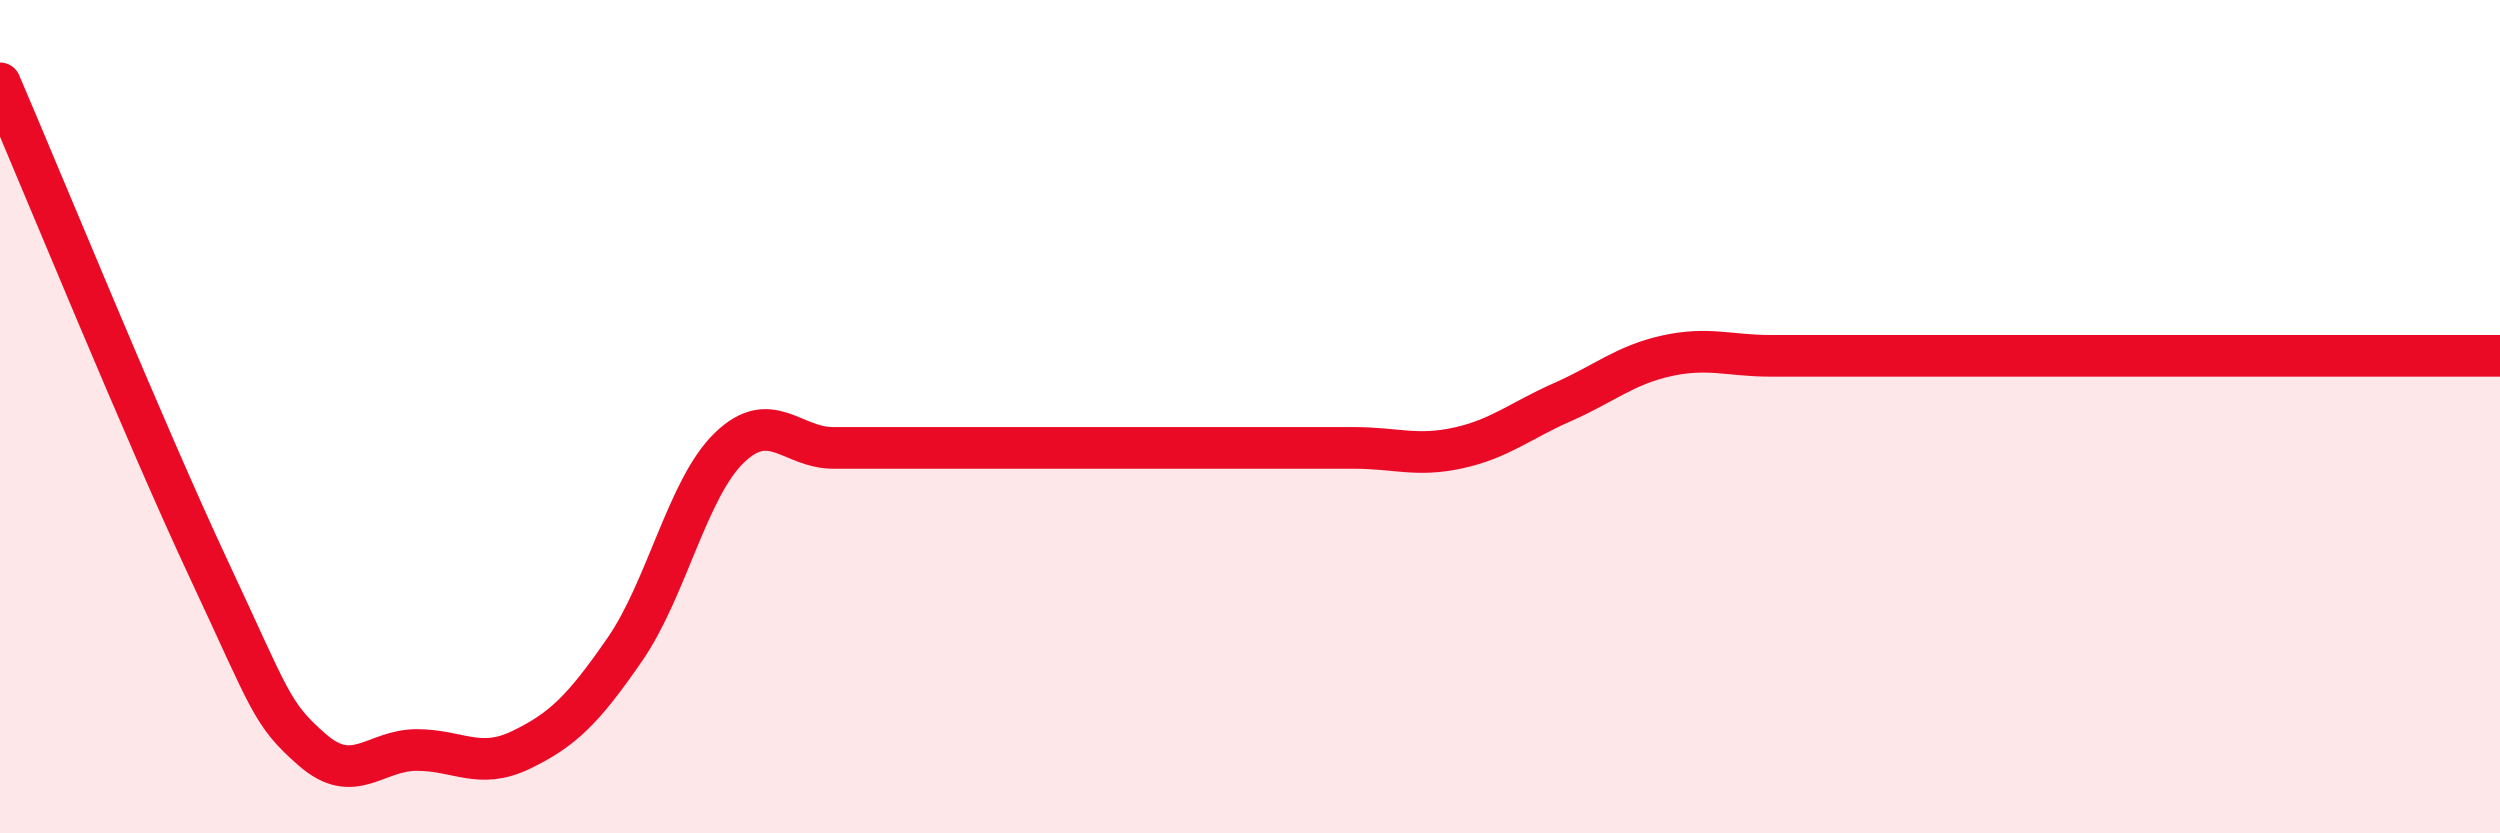 
    <svg width="60" height="20" viewBox="0 0 60 20" xmlns="http://www.w3.org/2000/svg">
      <path
        d="M 0,2 C 1,4.33 3.5,10.44 5,13.64 C 6.5,16.84 6.5,17.13 7.5,18 C 8.5,18.87 9,18 10,18 C 11,18 11.5,18.48 12.5,18 C 13.5,17.52 14,17.03 15,15.58 C 16,14.13 16.5,11.72 17.5,10.75 C 18.5,9.78 19,10.75 20,10.75 C 21,10.75 21.5,10.75 22.5,10.75 C 23.5,10.75 24,10.75 25,10.75 C 26,10.75 26.5,10.75 27.5,10.75 C 28.5,10.75 29,10.75 30,10.75 C 31,10.75 31.5,10.75 32.5,10.75 C 33.5,10.75 34,10.97 35,10.75 C 36,10.53 36.5,10.09 37.5,9.65 C 38.5,9.21 39,8.76 40,8.54 C 41,8.32 41.5,8.54 42.5,8.54 C 43.5,8.54 44,8.54 45,8.54 C 46,8.54 46.5,8.54 47.5,8.54 C 48.5,8.54 49,8.54 50,8.54 C 51,8.54 51.5,8.54 52.5,8.54 C 53.5,8.54 53.5,8.54 55,8.54 C 56.5,8.54 59,8.54 60,8.54L60 20L0 20Z"
        fill="#EB0A25"
        opacity="0.1"
        stroke-linecap="round"
        stroke-linejoin="round"
      />
      <path
        d="M 0,2 C 1,4.33 3.5,10.44 5,13.64 C 6.5,16.84 6.5,17.13 7.5,18 C 8.5,18.87 9,18 10,18 C 11,18 11.5,18.48 12.5,18 C 13.5,17.52 14,17.03 15,15.58 C 16,14.13 16.5,11.72 17.5,10.75 C 18.5,9.78 19,10.75 20,10.75 C 21,10.75 21.5,10.75 22.5,10.75 C 23.5,10.75 24,10.75 25,10.75 C 26,10.75 26.5,10.75 27.5,10.75 C 28.5,10.75 29,10.75 30,10.75 C 31,10.75 31.5,10.75 32.5,10.75 C 33.5,10.75 34,10.97 35,10.75 C 36,10.53 36.5,10.09 37.5,9.65 C 38.5,9.21 39,8.76 40,8.54 C 41,8.32 41.5,8.54 42.5,8.54 C 43.5,8.54 44,8.54 45,8.54 C 46,8.54 46.5,8.54 47.5,8.54 C 48.5,8.54 49,8.54 50,8.54 C 51,8.54 51.5,8.54 52.5,8.54 C 53.5,8.54 53.5,8.54 55,8.54 C 56.5,8.54 59,8.54 60,8.54"
        stroke="#EB0A25"
        stroke-width="1"
        fill="none"
        stroke-linecap="round"
        stroke-linejoin="round"
      />
    </svg>
  